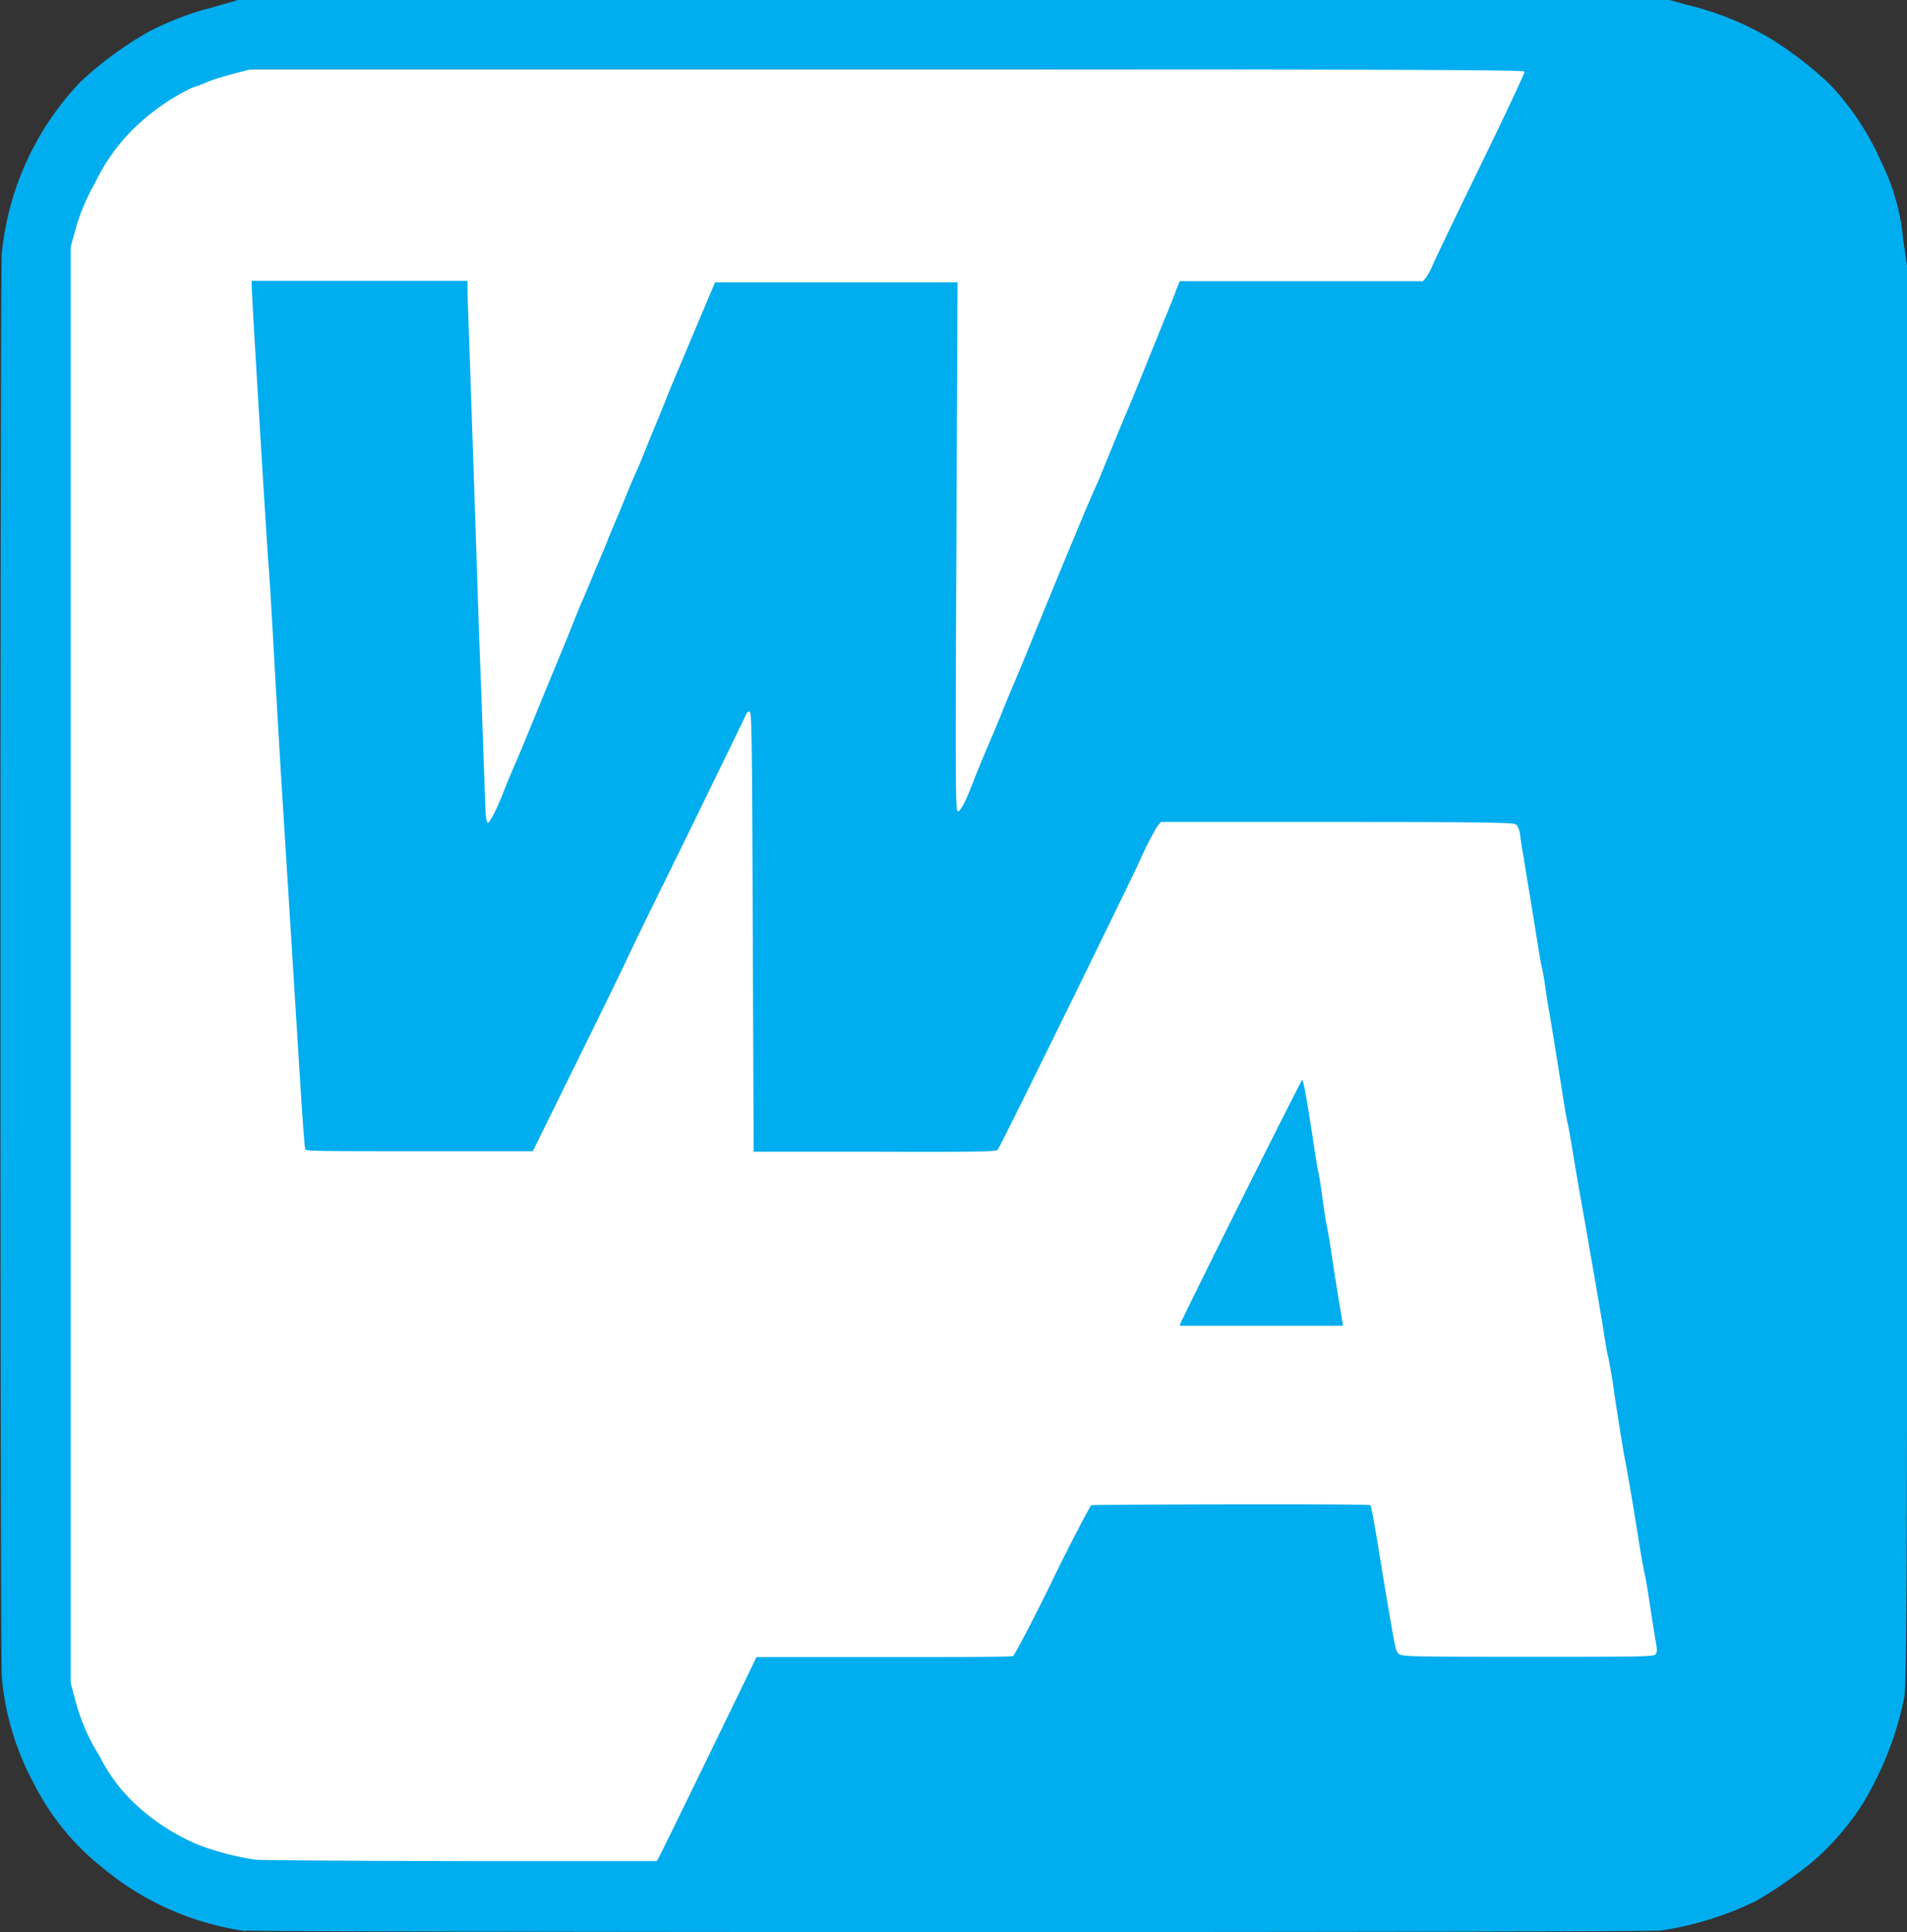 <svg id="Layer_1" data-name="Layer 1" xmlns="http://www.w3.org/2000/svg" viewBox="0 0 146.2 148.09"><rect x="0" y="0" width="146.2" height="148.09" fill="#333333" stroke="none"/><defs><style>.cls-1{fill:#fff;}.cls-2{fill:#00adee;}</style></defs><path class="cls-1" d="M11.48,5.31H129.24A7.65,7.65,0,0,1,136.89,13V138.34a7.65,7.65,0,0,1-7.65,7.65H26.67A22.83,22.83,0,0,1,3.83,123.15V13A7.65,7.65,0,0,1,11.48,5.31Z"/><path id="path20" class="cls-2" d="M18.81,148a22.11,22.11,0,0,1-7.36-2.42A22.71,22.71,0,0,1,7.68,143a19.21,19.21,0,0,1-5.06-6.26,20.92,20.92,0,0,1-2.48-8.19C0,126.37,0,21.51.14,19.4A22.18,22.18,0,0,1,6.19,6.25a28.15,28.15,0,0,1,5.19-3.81A24.43,24.43,0,0,1,15.58.75C16,.66,16.7.45,17.24.29l1-.29H128l1.24.35a23,23,0,0,1,6.47,2.59,28.89,28.89,0,0,1,4.51,3.46,20.71,20.71,0,0,1,4,6,16.71,16.71,0,0,1,1.69,6l.31,2.1,0,54.38c0,49.84-.06,54.45-.25,55.33a25.73,25.73,0,0,1-3.19,8.07,20.23,20.23,0,0,1-3.94,4.51,33.3,33.3,0,0,1-4.19,2.89,24.85,24.85,0,0,1-7.33,2.28c-1.49.16-106.9.15-108.45,0Zm31.66-5.57c.1-.16,1.83-3.69,3.85-7.85L58,127h9.73c5.35,0,9.83,0,9.94-.08s1.46-2.6,3-5.77,2.91-5.74,3-5.79,21.3-.12,21.39,0,.34,1.59.93,5.2c1,6,1,6,1.26,6.2s.89.22,9.87.22c8.19,0,9.64,0,9.79-.18s.15-.31,0-1.14c-.09-.53-.3-1.86-.47-3s-.35-2.08-.38-2.17-.2-1-.36-2c-.45-2.86-.92-5.61-1.06-6.3s-.55-3.11-1-6.24c-.16-1-.32-1.87-.36-2s-.18-.88-.31-1.73-.42-2.55-.63-3.77-.49-2.81-.61-3.52-.38-2.14-.56-3.16-.46-2.66-.62-3.64-.32-1.88-.36-2-.21-1.07-.38-2.16c-.49-3.12-.91-5.64-1-6.24-.07-.31-.22-1.2-.33-2s-.23-1.46-.26-1.52-.22-1.11-.41-2.34c-.43-2.7-.8-4.88-1-6.17-.1-.52-.22-1.26-.26-1.64s-.16-.75-.34-.88-2.13-.18-13.69-.18H89l-.29.35A24.21,24.21,0,0,0,87.37,66c-1.71,3.61-10.73,22-10.89,22.13s-1.61.17-9.42.14l-9.28,0-.07-16.87c-.05-14.88-.08-16.86-.24-16.86s-.24.13-.31.3-1.76,3.64-3.75,7.72S49,71.5,48.12,73.4c-1.54,3.22-2.43,5-5.93,12.11l-1.34,2.72-8.69,0c-7.32,0-8.69,0-8.75-.14s-.2-1.88-.6-8.42c-.29-4.69-.56-9-1.24-19.83-.16-2.62-.43-7.26-.6-10.32s-.34-5.84-.38-6.18c-.09-.93-1.28-20.46-1.3-21.53v-.28H35.84v.65c0,.36.09,2.79.18,5.41s.28,8.18.42,12.36.27,8.21.3,9,.15,3.79.25,6.76.21,5.82.23,6.35.08,1,.19,1,.63-.9,1.2-2.38c.15-.4.54-1.35.87-2.1s.82-1.94,1.11-2.65c.63-1.55,1.6-3.91,2.72-6.61.45-1.09,1-2.54,1.31-3.22s.83-2,1.23-2.93.73-1.72.73-1.75.34-.85.76-1.83,1-2.49,1.41-3.37.94-2.3,1.3-3.15.88-2.13,1.16-2.85,1-2.38,1.55-3.7l1.54-3.65.52-1.23,9.3,0,9.29,0-.09,20.27c-.08,18.72-.07,20.27.12,20.27S74,61.51,74.58,60c.22-.58.75-1.87,1.17-2.85s.9-2.12,1.06-2.53.55-1.36.87-2.11.82-1.94,1.11-2.66c1.22-3,1.7-4.16,2.81-6.86l1.57-3.77c.22-.51.65-1.53,1-2.28,1.11-2.7,1.63-4,2.14-5.19s1.29-3.13,2.89-7.08c.44-1.07.91-2.21,1-2.53l.25-.59H109.1l.25-.31a5,5,0,0,0,.47-.88c.12-.32,1.77-3.75,3.66-7.63s3.42-7.13,3.4-7.24S111.82,5.31,68,5.31H19.22l-1.36.35c-.74.2-1.66.48-2,.64s-.88.34-1.12.42a17,17,0,0,0-3.6,2.33,14.81,14.81,0,0,0-3.87,5,15.71,15.71,0,0,0-1.46,3.45l-.39,1.42V129l.39,1.44a14.85,14.85,0,0,0,1.8,4.11,13.13,13.13,0,0,0,3.29,4.19,16.49,16.49,0,0,0,4.26,2.63,21.16,21.16,0,0,0,4.41,1.16c.44.05,7.54.09,15.78.11l15,0Zm40-40.92c0-.17,9.28-18.74,9.36-18.74s.29,1,.84,4.64c.16,1.08.35,2.22.42,2.53s.21,1.19.31,2,.25,1.67.32,2,.26,1.45.42,2.54c.26,1.71.51,3.26.76,4.72l.06.41H96.71c-3.44,0-6.25,0-6.25,0Z"/></svg>